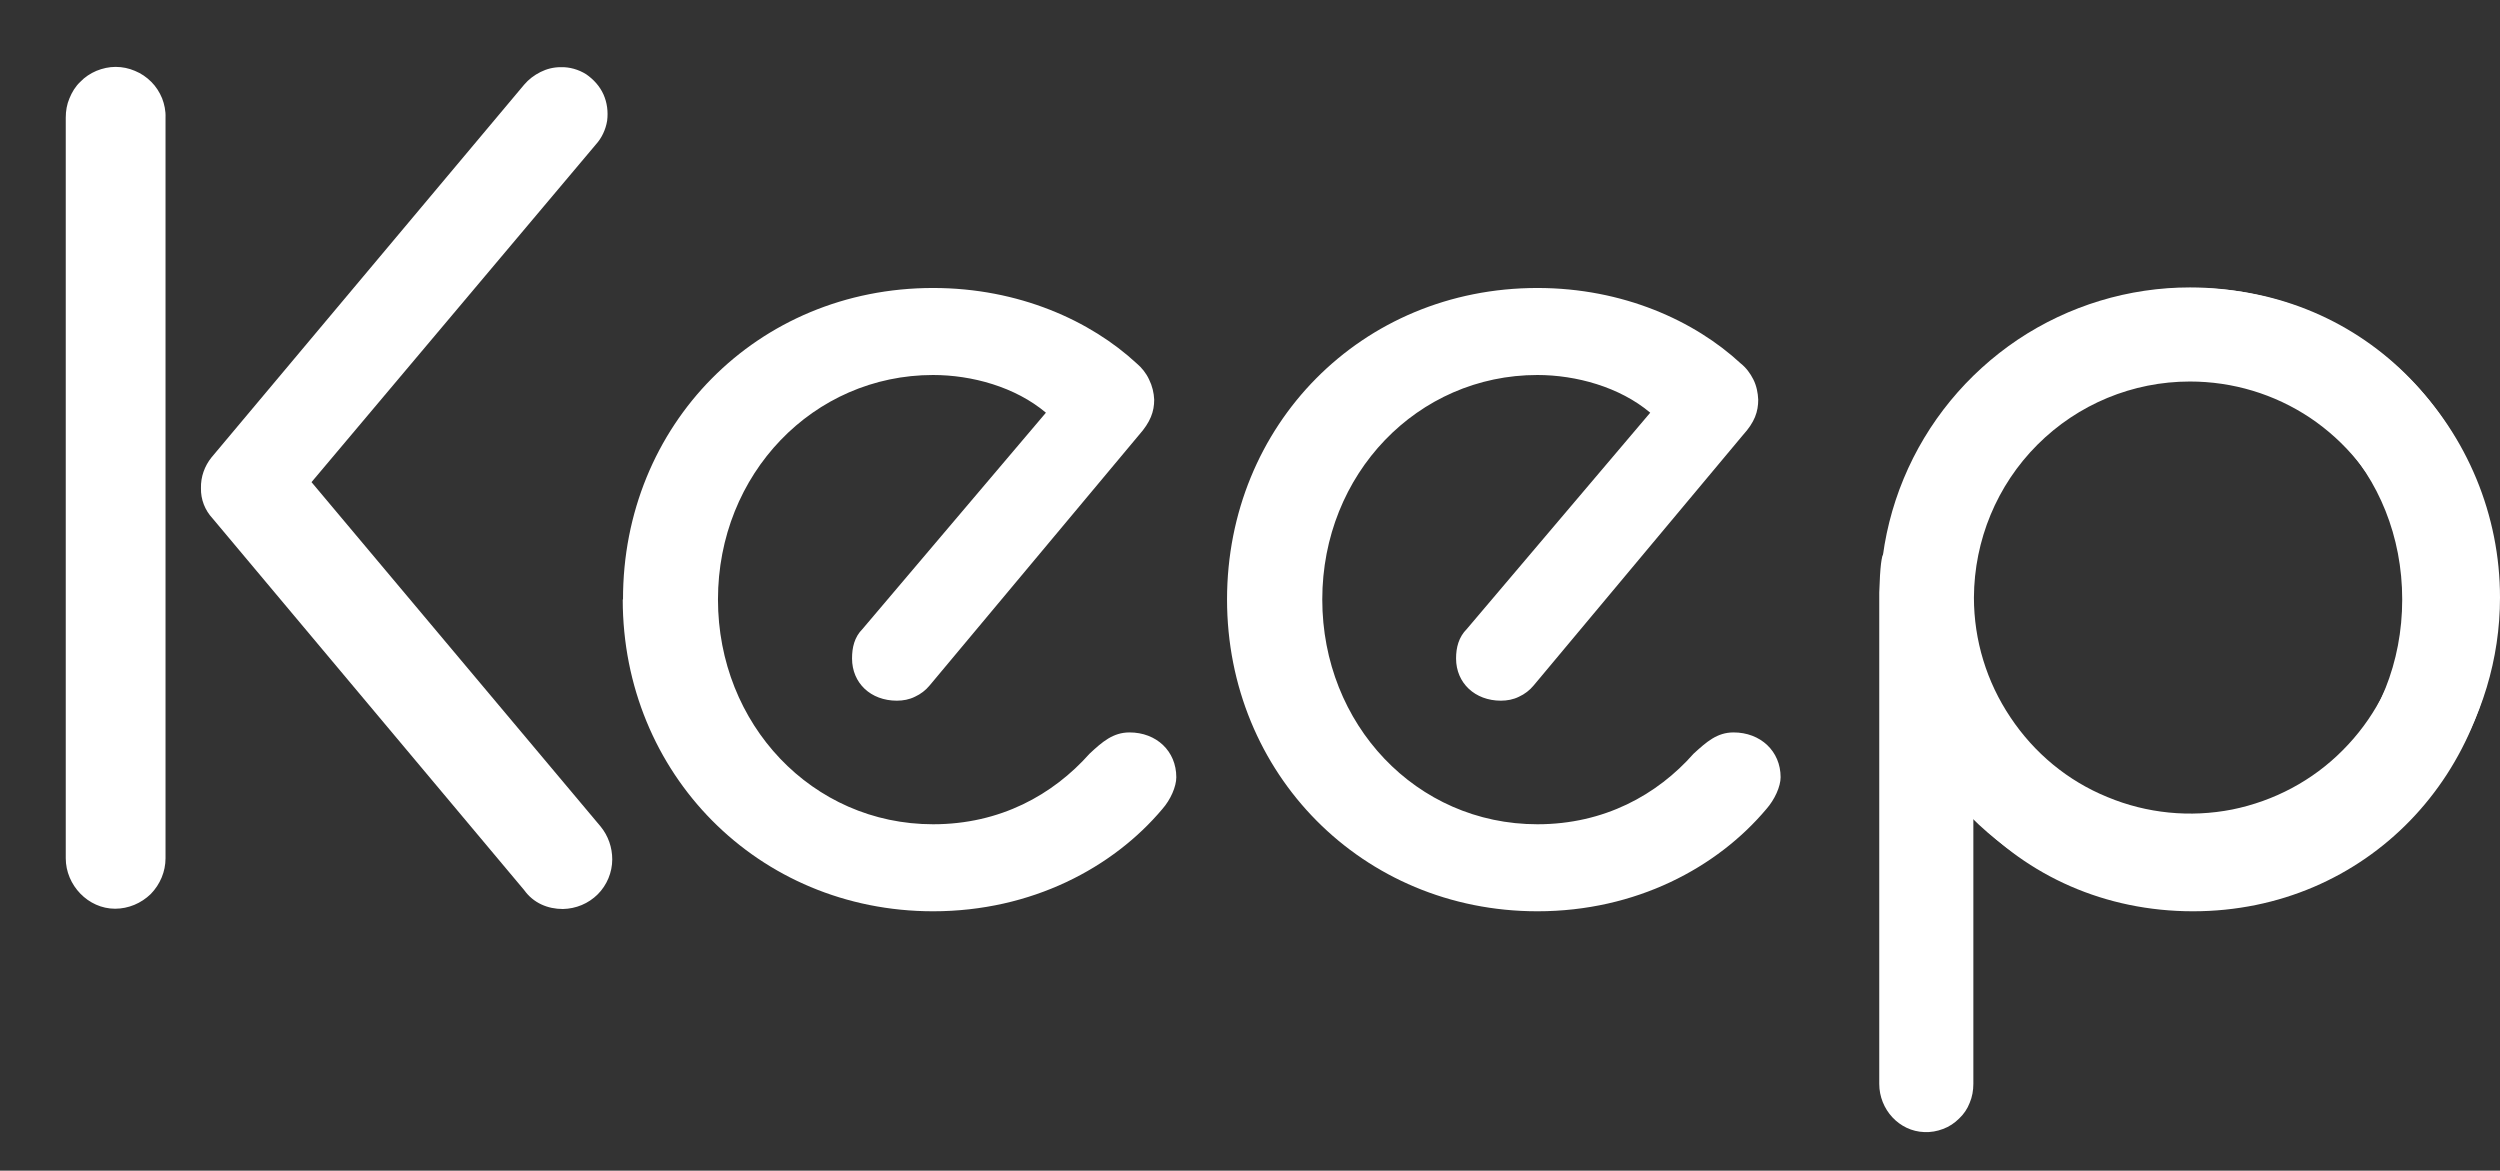 <svg version="1.2" xmlns="http://www.w3.org/2000/svg" viewBox="0 0 882 413" width="882" height="413">
	<rect x="0" y="0" width="882" height="413" fill="#333333" stroke="none"/>
	<title>keep-logo-svg</title>
	<defs>
		<clipPath clipPathUnits="userSpaceOnUse" id="cp1">
			<path d="m-313-165h1195v578h-1195z"/>
		</clipPath>
	</defs>
	<style>
		.s0 { fill: #ffffff } 
	</style>
	<g id="Clip-Path" clip-path="url(#cp1)">
		<g id="Layer">
			<path id="Layer" fill-rule="evenodd" class="s0" d="m850 133.4c20.5 20.6 32 48.4 32 77.4 0 21.6-6.4 42.8-18.4 60.8-12.1 18-29.1 32-49.1 40.3-20 8.3-42 10.4-63.2 6.2-21.2-4.2-40.7-14.6-56-29.9-15.3-15.3-25.7-34.8-29.9-56.1-4.2-21.2-2.1-43.2 6.2-63.2 8.3-20 22.3-37 40.3-49.1 18-12 39.1-18.4 60.7-18.4 29 0 56.9 11.5 77.4 32zm-131.2 23.5c-14.3 14.3-22.3 33.7-22.4 53.9 0 15.1 4.5 29.8 12.9 42.3 8.4 12.6 20.2 22.4 34.2 28.1 13.9 5.8 29.2 7.3 44 4.4 14.8-3 28.4-10.2 39-20.9 10.7-10.7 17.9-24.2 20.9-39 2.9-14.8 1.4-30.1-4.4-44.1-5.7-13.9-15.5-25.8-28-34.2-12.6-8.4-27.3-12.8-42.4-12.8-20.2 0-39.5 8-53.8 22.3z"/>
			<path id="Layer" class="s0" d="m23.2 41.5c0-2.4 0.4-4.7 1.3-6.8 0.9-2.2 2.1-4.2 3.8-5.8 1.6-1.7 3.6-3 5.7-3.9 2.2-0.9 4.5-1.4 6.8-1.4 2.4 0 4.7 0.5 6.8 1.4 2.2 0.9 4.1 2.2 5.8 3.9 1.6 1.6 2.9 3.6 3.8 5.8 0.8 2.1 1.3 4.4 1.2 6.8v261.3c0 4.7-1.9 9.2-5.2 12.6-3.4 3.3-7.9 5.2-12.6 5.2-9.5 0-17.4-8.3-17.4-17.8zm51.8 141.4c-2.7-2.9-4.2-6.7-4.1-10.7-0.1-4 1.3-7.8 3.7-10.8l110.3-131.5c1.6-1.9 3.6-3.4 5.8-4.5 2.2-1.1 4.6-1.7 7.1-1.7 3.1-0.1 6.3 0.8 9 2.5 2.6 1.8 4.8 4.2 6.1 7.1 1.3 2.9 1.7 6.1 1.3 9.3-0.5 3.1-1.9 6.1-4 8.4l-100.3 119.1 102 121.5c2.7 3.3 4.1 7.4 4.1 11.6 0 4.6-1.9 9.1-5.1 12.3-3.3 3.3-7.7 5.1-12.3 5.2-5.4 0-10.4-2.1-13.7-6.7z"/>
			<path id="Layer" class="s0" d="m219.8 211.5c-0.1-61.4 47.2-109.9 109.4-109.9 30.3 0 55.6 11.6 71.8 26.6 1.8 1.5 3.4 3.5 4.4 5.7 1.1 2.2 1.7 4.7 1.8 7.1 0 4.2-1.3 7.9-5.4 12.5l-73.8 88.3c-1.4 1.7-3.2 3.1-5.2 4-2 1-4.2 1.4-6.4 1.4-9.2 0-15.8-6.2-15.8-14.9 0-3.8 0.8-7.5 3.7-10.4l64.7-76.3c-10.8-9.1-26.1-13.3-39.8-13.3-42.3 0-75.9 34.9-75.9 79.2 0 44 33.2 79.3 75.9 79.3 23.7 0 42.3-10.4 55.2-24.9 4.5-4.2 8.3-7.5 14.1-7.5 9.5 0 16.5 6.6 16.5 15.8 0 3.3-2 7.9-4.9 11.2-17.4 20.7-46.1 36.1-80.9 36.1-61.8 0-109.5-48.6-109.5-110z"/>
			<path id="Layer" class="s0" d="m432.9 211.5c0-61.4 47.3-109.9 109.5-109.9 30.2 0 55.5 11.6 71.7 26.6 1.9 1.5 3.4 3.5 4.5 5.7 1.1 2.2 1.6 4.7 1.7 7.1 0 4.2-1.2 7.9-5.4 12.5l-73.8 88.3c-1.4 1.7-3.2 3.1-5.2 4-2 1-4.2 1.4-6.4 1.4-9.1 0-15.8-6.2-15.8-14.9 0-3.8 0.9-7.5 3.8-10.4l64.7-76.3c-10.8-9.1-26.2-13.3-39.8-13.3-42.3 0-75.9 34.9-75.9 79.2 0 44 33.1 79.3 75.9 79.3 23.6 0 42.3-10.4 55.1-24.9 4.6-4.2 8.3-7.5 14.1-7.5 9.5 0 16.6 6.6 16.6 15.8 0 3.3-2.1 7.9-5 11.2-17.4 20.7-46 36.1-80.8 36.1-61.8 0-109.5-48.6-109.5-110z"/>
			<path id="Layer" fill-rule="evenodd" class="s0" d="m696.2 288.3v94.1c0 2.3-0.4 4.6-1.3 6.7-0.8 2.1-2.1 4-3.7 5.5-1.6 1.6-3.5 2.9-5.7 3.7-2.1 0.8-4.3 1.2-6.6 1.1-8.9-0.3-15.9-8-15.9-17v-173.4c1.2-37.2 6.1 13 14.3 15.6 10 3 18.9 6.6 18.9 17.1v-26.6c1.8 43 34.1 75.7 75.5 75.7 42.3 0 75.8-34.5 75.8-79.3 0-44.8-33.5-79.2-75.8-79.2-41.4 0-73.7 32.7-75.5 75.7v-73.2c9.9-10.6 22-19 35.3-24.7 13.3-5.7 27.7-8.6 42.2-8.5 61 0 107.4 48.5 107.4 109.9 0 61.4-46.4 110-107.4 110-31.1 0-58.4-12.5-77.5-33.2zm0-80.1v6.7q0 0.1 0 0.2v-7.1q0 0.1 0 0.2z"/>
		</g>
	</g>
</svg>